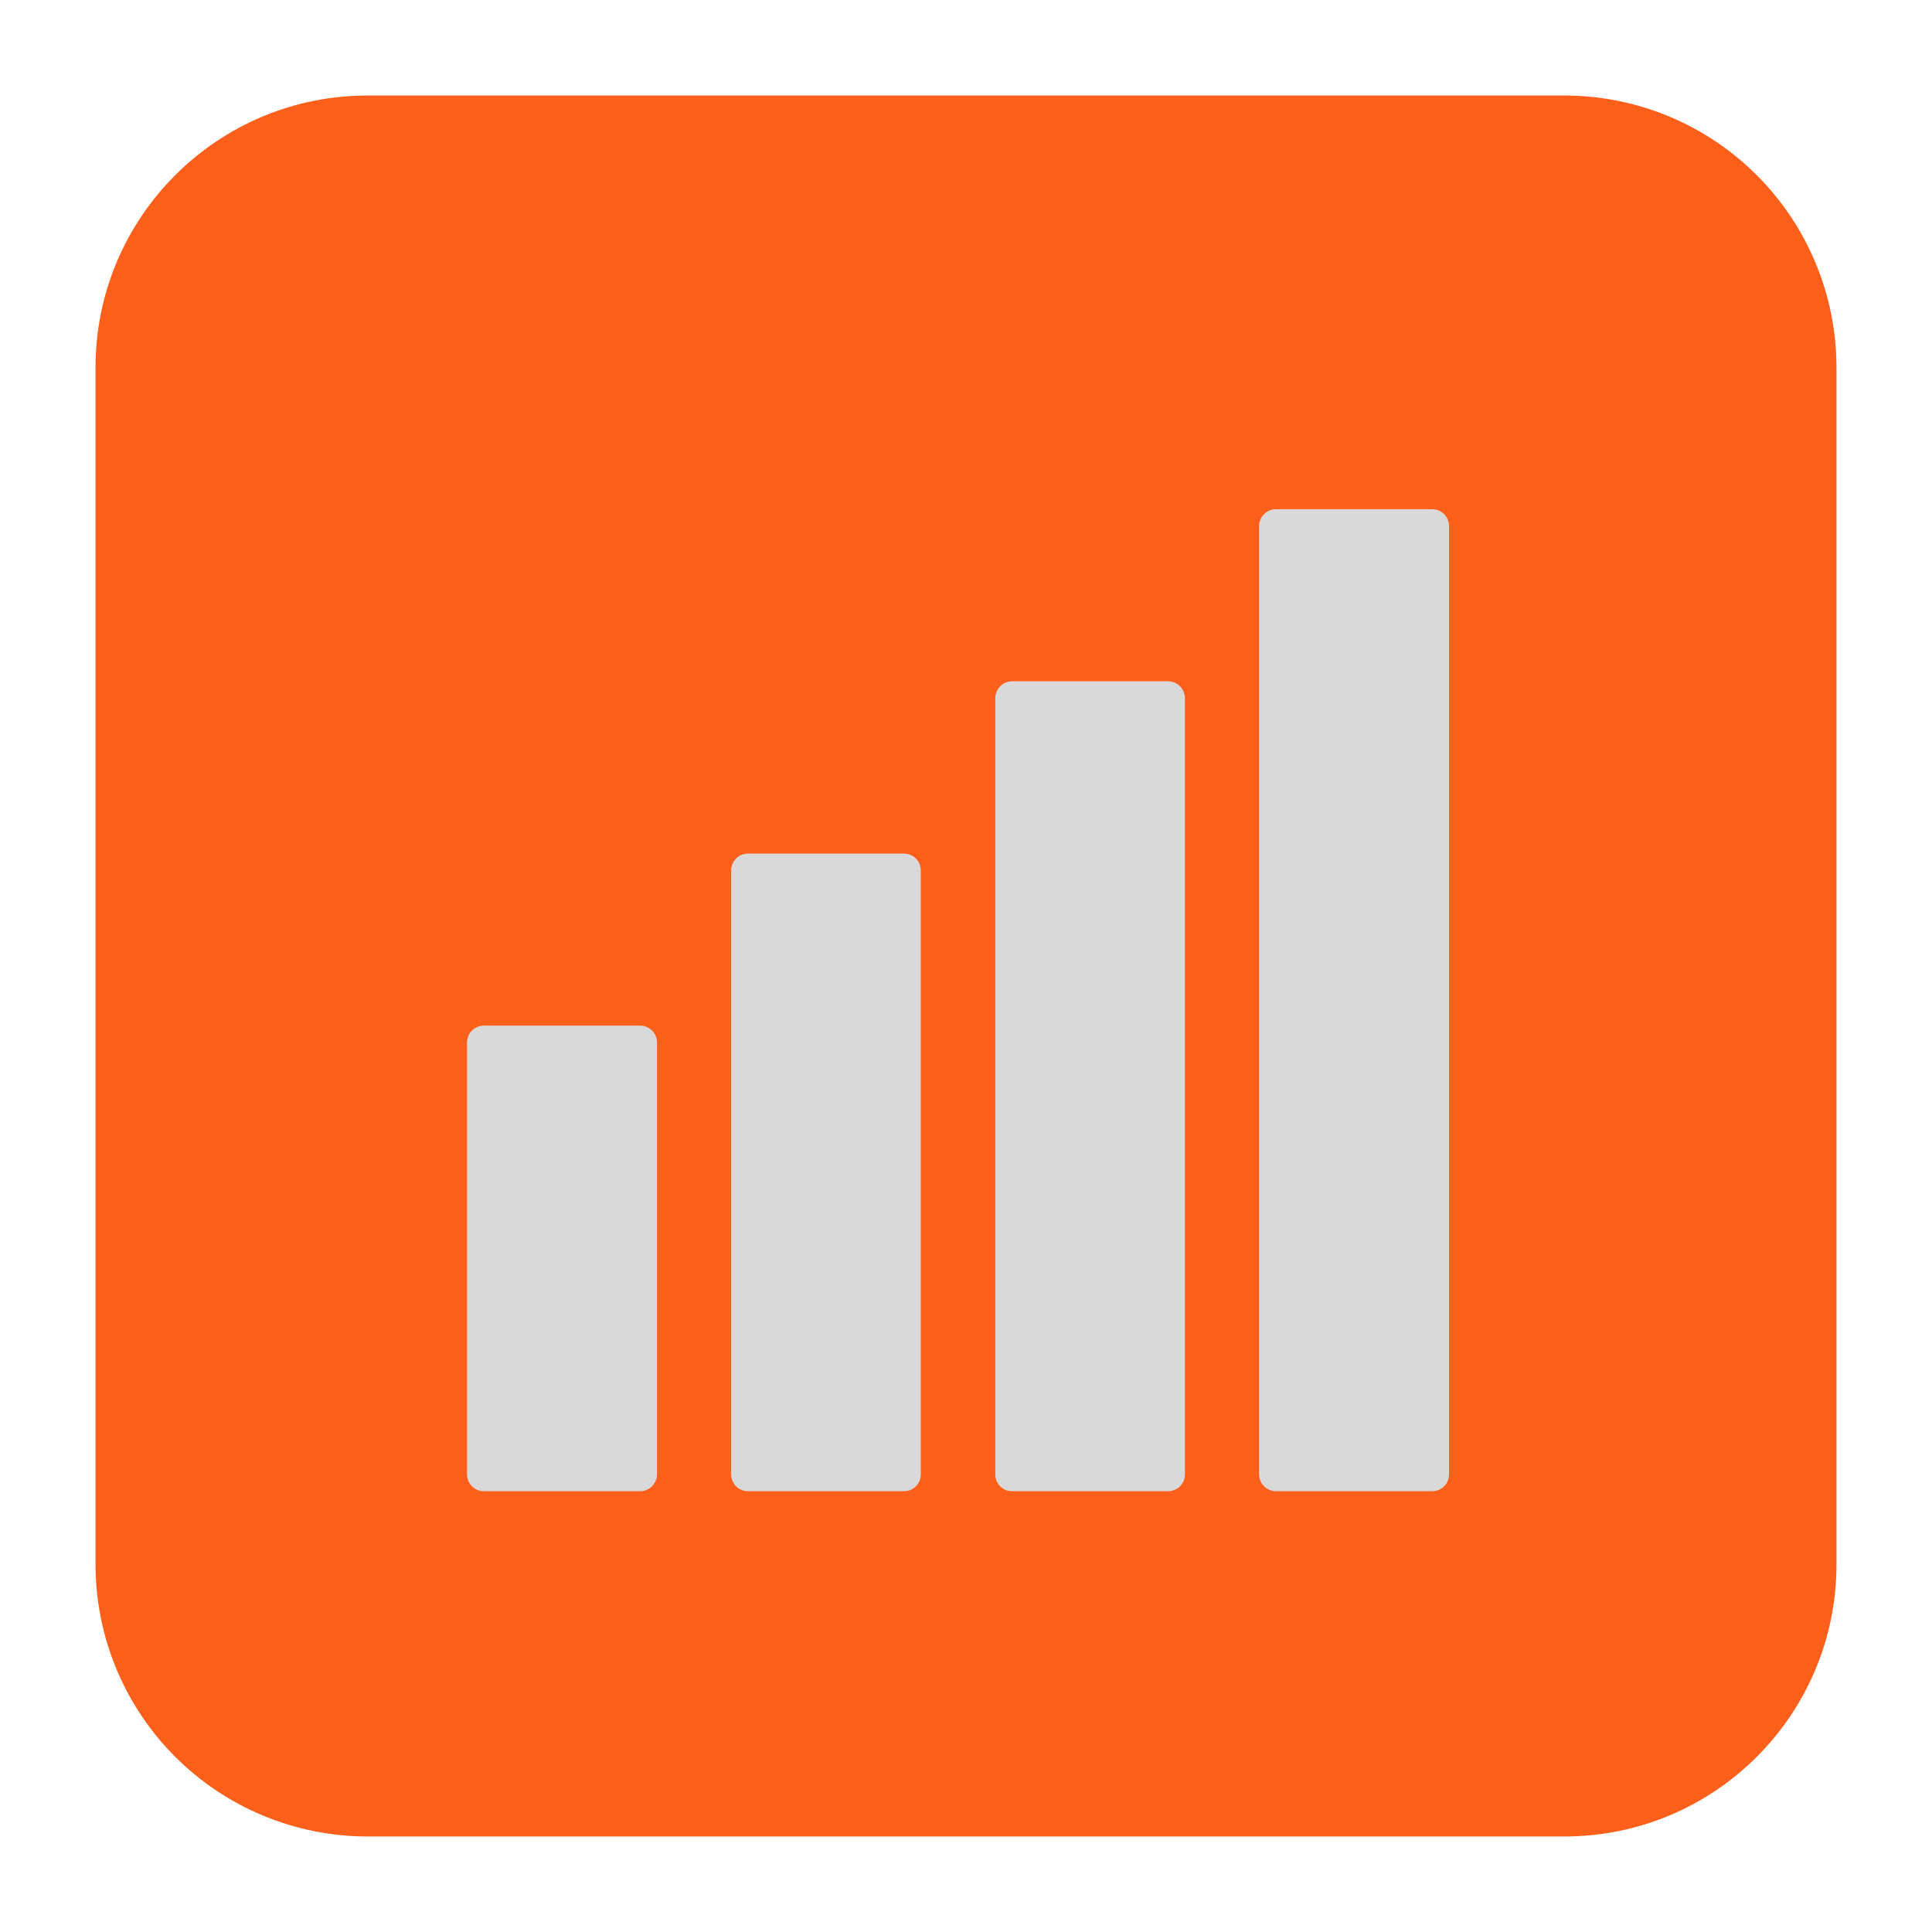 <svg xmlns="http://www.w3.org/2000/svg" xmlns:xlink="http://www.w3.org/1999/xlink" width="1080" zoomAndPan="magnify" viewBox="0 0 810 810" height="1080" preserveAspectRatio="xMidYMid meet" version="1.0"><defs><clipPath id="f45fd39413"><path d="M 40.047 40.047 L 769.953 40.047 L 769.953 769.953 L 40.047 769.953 Z M 40.047 40.047 " clip-rule="nonzero"/></clipPath><clipPath id="6f33e74575"><path d="M 154.098 40.047 L 655.902 40.047 C 686.152 40.047 715.16 52.062 736.547 73.453 C 757.938 94.84 769.953 123.848 769.953 154.098 L 769.953 655.902 C 769.953 718.891 718.891 769.953 655.902 769.953 L 154.098 769.953 C 123.848 769.953 94.84 757.938 73.453 736.547 C 52.062 715.16 40.047 686.152 40.047 655.902 L 40.047 154.098 C 40.047 91.109 91.109 40.047 154.098 40.047 Z M 154.098 40.047 " clip-rule="nonzero"/></clipPath><clipPath id="7fac9f8df6"><path d="M 146.117 160.465 L 663.617 160.465 L 663.617 677.965 L 146.117 677.965 Z M 146.117 160.465 " clip-rule="nonzero"/></clipPath><clipPath id="b888e21966"><path d="M 195.812 429 L 276 429 L 276 625.246 L 195.812 625.246 Z M 195.812 429 " clip-rule="nonzero"/></clipPath><clipPath id="a8a0688dde"><path d="M 306 357 L 387 357 L 387 625.246 L 306 625.246 Z M 306 357 " clip-rule="nonzero"/></clipPath><clipPath id="f4a41a7a46"><path d="M 417 285 L 497 285 L 497 625.246 L 417 625.246 Z M 417 285 " clip-rule="nonzero"/></clipPath><clipPath id="15f78c141f"><path d="M 527 213.496 L 607.562 213.496 L 607.562 625.246 L 527 625.246 Z M 527 213.496 " clip-rule="nonzero"/></clipPath></defs><g clip-path="url(#f45fd39413)"><g clip-path="url(#6f33e74575)"><path fill="#fe601c" d="M 40.047 40.047 L 769.953 40.047 L 769.953 769.953 L 40.047 769.953 Z M 40.047 40.047 " fill-opacity="1" fill-rule="nonzero"/></g></g><path fill="#fe601c" d="M 360.91 360.285 C 312.539 388.211 386.344 526.574 439.273 496.016 L 488.348 581.016 C 466.016 593.91 447.113 602.035 421.223 587.238 C 349.336 546.141 270.203 409.137 272.457 327.418 C 273.238 299.031 289.961 287.91 311.836 275.285 Z M 360.91 360.285 " fill-opacity="1" fill-rule="evenodd"/><path fill="#fe601c" d="M 381.199 357.977 C 375.973 360.996 369.246 359.191 366.227 353.965 L 319.961 273.832 C 316.945 268.605 318.746 261.879 323.973 258.863 L 348.289 244.824 C 353.516 241.805 360.242 243.609 363.258 248.836 L 409.523 328.969 C 412.543 334.195 410.742 340.922 405.516 343.938 Z M 381.199 357.977 " fill-opacity="1" fill-rule="evenodd"/><path fill="#fe601c" d="M 507.59 576.895 C 502.363 579.914 495.637 578.113 492.621 572.887 L 446.355 492.75 C 443.336 487.523 445.137 480.797 450.363 477.781 L 474.68 463.742 C 479.906 460.723 486.633 462.527 489.652 467.754 L 535.918 547.887 C 538.934 553.113 537.133 559.84 531.906 562.855 Z M 507.59 576.895 " fill-opacity="1" fill-rule="evenodd"/><g clip-path="url(#7fac9f8df6)"><path fill="#fe601c" d="M 404.914 160.465 L 404.918 160.465 L 404.918 160.527 C 476.41 160.527 541.109 189.477 587.902 236.277 C 634.695 283.074 663.648 347.77 663.648 419.258 L 663.711 419.258 L 663.711 419.273 L 663.648 419.273 C 663.648 490.762 634.699 555.461 587.898 602.254 C 541.102 649.047 476.406 678 404.918 678.004 L 404.918 678.062 L 404.902 678.062 L 404.902 678.004 C 333.414 678 268.715 649.051 221.922 602.25 C 175.129 555.453 146.176 490.762 146.172 419.27 L 146.113 419.27 L 146.113 419.258 L 146.172 419.258 C 146.176 347.766 175.125 283.066 221.926 236.273 C 268.723 189.48 333.414 160.527 404.906 160.527 L 404.906 160.465 Z M 404.918 191.336 L 404.918 191.395 L 404.906 191.395 L 404.906 191.336 C 342.035 191.336 285.066 216.871 243.797 258.141 C 202.527 299.414 176.988 356.391 176.988 419.258 L 177.047 419.258 L 177.047 419.273 L 176.988 419.273 C 176.988 482.141 202.523 539.109 243.797 580.379 C 285.066 621.648 342.043 647.191 404.914 647.191 L 404.914 647.129 L 404.926 647.129 L 404.926 647.191 C 467.793 647.188 524.766 621.656 566.035 580.383 C 607.305 539.109 632.844 482.133 632.844 419.266 L 632.785 419.266 L 632.785 419.254 L 632.844 419.254 C 632.844 356.383 607.309 299.414 566.035 258.145 C 524.766 216.875 467.785 191.336 404.918 191.336 Z M 404.918 191.336 " fill-opacity="1" fill-rule="nonzero"/></g><g clip-path="url(#b888e21966)"><path fill="#d9d9d9" d="M 268.359 429.996 L 202.91 429.996 C 198.938 429.996 195.812 433.117 195.812 437.094 L 195.812 618.102 C 195.812 622.074 198.938 625.199 202.91 625.199 L 268.359 625.199 C 272.191 625.199 275.457 622.074 275.457 618.102 L 275.457 437.094 C 275.457 433.117 272.191 429.996 268.359 429.996 Z M 268.359 429.996 " fill-opacity="1" fill-rule="nonzero"/></g><g clip-path="url(#a8a0688dde)"><path fill="#d9d9d9" d="M 378.949 357.875 L 313.645 357.875 C 309.672 357.875 306.547 361 306.547 364.973 L 306.547 618.102 C 306.547 622.074 309.672 625.199 313.645 625.199 L 378.949 625.199 C 382.926 625.199 386.047 622.074 386.047 618.102 L 386.047 364.973 C 386.047 361 382.926 357.875 378.949 357.875 Z M 378.949 357.875 " fill-opacity="1" fill-rule="nonzero"/></g><g clip-path="url(#f4a41a7a46)"><path fill="#d9d9d9" d="M 489.684 285.613 L 424.379 285.613 C 420.406 285.613 417.281 288.879 417.281 292.715 L 417.281 618.102 C 417.281 622.074 420.406 625.199 424.379 625.199 L 489.684 625.199 C 493.66 625.199 496.781 622.074 496.781 618.102 L 496.781 292.715 C 496.781 288.879 493.66 285.613 489.684 285.613 Z M 489.684 285.613 " fill-opacity="1" fill-rule="nonzero"/></g><g clip-path="url(#15f78c141f)"><path fill="#d9d9d9" d="M 600.418 213.496 L 534.973 213.496 C 531.137 213.496 527.875 216.621 527.875 220.594 L 527.875 618.102 C 527.875 622.074 531.137 625.199 534.973 625.199 L 600.418 625.199 C 604.395 625.199 607.516 622.074 607.516 618.102 L 607.516 220.594 C 607.516 216.621 604.395 213.496 600.418 213.496 Z M 600.418 213.496 " fill-opacity="1" fill-rule="nonzero"/></g></svg>